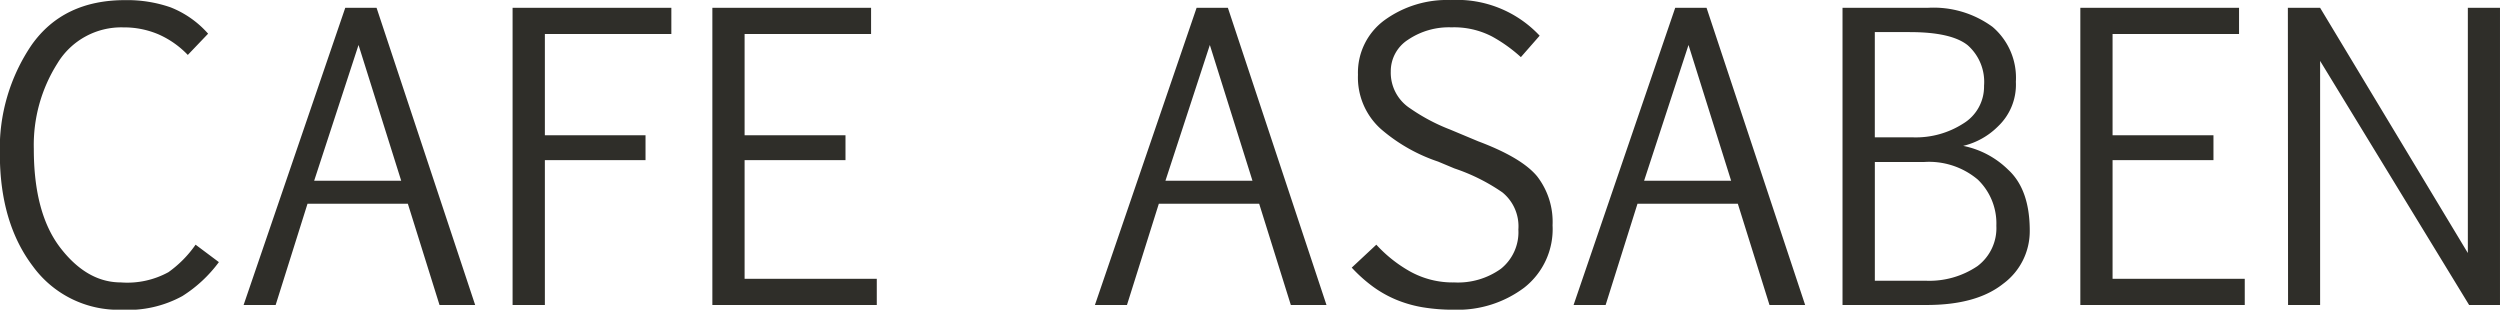<svg xmlns="http://www.w3.org/2000/svg" width="251.031" height="31.094" viewBox="0 0 251.031 31.094">
  <defs>
    <style>
      .cls-1 {
        fill: #2f2e29;
        fill-rule: evenodd;
      }
    </style>
  </defs>
  <path id="logo.svg" class="cls-1" d="M34.827,63.319A11.268,11.268,0,0,1,32.1,66.08a8.589,8.589,0,0,1-4.78,1.028q-3.39,0-6.065-3.466T18.583,53.7a15.315,15.315,0,0,1,2.371-8.588A7.49,7.49,0,0,1,27.572,41.5a8.818,8.818,0,0,1,3.532.7,9.172,9.172,0,0,1,2.942,2.066l2.038-2.133a9.833,9.833,0,0,0-3.771-2.647,13.288,13.288,0,0,0-4.57-.723q-6.208,0-9.388,4.513A18.491,18.491,0,0,0,15.174,54.2q0,6.913,3.313,11.283a10.627,10.627,0,0,0,8.931,4.37A11.351,11.351,0,0,0,33.5,68.479a13.511,13.511,0,0,0,3.666-3.409ZM51.189,43.266L55.474,56.9H46.733ZM39.649,69.374h3.218l3.2-10.169H56.141l3.18,10.169H62.9L53,39.534H49.856ZM82.6,39.534H66.658v29.84H69.9V54.826H80.007V52.331H69.9V42.162H82.6V39.534Zm20.06,0H86.718v29.84h16.51V66.746H89.955V54.826h10.131V52.331H89.955V42.162h12.7V39.534Zm34.011,3.732L140.952,56.9h-8.74Zm-11.54,26.108h3.218l3.2-10.169h10.074l3.18,10.169h3.58l-9.9-29.84h-3.142Zm25.788-3.751a14.921,14.921,0,0,0,2.151,1.923,11.449,11.449,0,0,0,2.352,1.314,12.336,12.336,0,0,0,2.666.752,18.885,18.885,0,0,0,3.114.238,11.142,11.142,0,0,0,7.027-2.209,7.457,7.457,0,0,0,2.856-6.265,7.471,7.471,0,0,0-1.552-4.923q-1.552-1.876-5.913-3.513L160.8,51.76a18.943,18.943,0,0,1-4.009-2.123,4.274,4.274,0,0,1-1.952-3.723,3.753,3.753,0,0,1,1.743-3.18,7.325,7.325,0,0,1,4.351-1.238,8.256,8.256,0,0,1,4.085.924,15.161,15.161,0,0,1,2.885,2.066l1.885-2.152a11.367,11.367,0,0,0-8.912-3.58,10.683,10.683,0,0,0-6.675,2.028,6.528,6.528,0,0,0-2.656,5.475,6.946,6.946,0,0,0,2.3,5.446,17.06,17.06,0,0,0,5.751,3.275l1.638,0.686a19.18,19.18,0,0,1,4.808,2.4,4.381,4.381,0,0,1,1.609,3.732,4.709,4.709,0,0,1-1.752,3.942,7.4,7.4,0,0,1-4.684,1.371,8.8,8.8,0,0,1-4.513-1.143,13.616,13.616,0,0,1-3.314-2.647Zm33.816-22.357L189.016,56.9h-8.74Zm-11.54,26.108h3.218l3.2-10.169h10.074l3.18,10.169h3.58l-9.9-29.84H183.4Zm33.769-27.4q4.15,0,5.8,1.314a4.9,4.9,0,0,1,1.647,4.075,4.332,4.332,0,0,1-2.085,3.79,8.8,8.8,0,0,1-5,1.39h-3.884V41.972h3.523Zm1.39,13.045a7.588,7.588,0,0,1,5.437,1.771,6.106,6.106,0,0,1,1.856,4.627,4.771,4.771,0,0,1-1.9,4.056,8.622,8.622,0,0,1-5.18,1.466h-5.122V55.016h4.913ZM200.2,39.534v29.84h8.455q4.989,0,7.665-2.123A6.548,6.548,0,0,0,219,61.91q0-4.132-2.171-6.122a8.938,8.938,0,0,0-4.513-2.39,7.356,7.356,0,0,0,3.5-1.961,5.765,5.765,0,0,0,1.79-4.475,6.708,6.708,0,0,0-2.343-5.513,10.015,10.015,0,0,0-6.512-1.914H200.2Zm39.818,0H224.079v29.84h16.51V66.746H227.316V54.826h10.131V52.331H227.316V42.162h12.7V39.534Zm23.1,29.84h3.1V39.534H262.99V64.156L248.156,39.534h-3.238l0.019,29.84h3.219V44.866Z" transform="translate(-15.188 -38.75)"/>
</svg>
